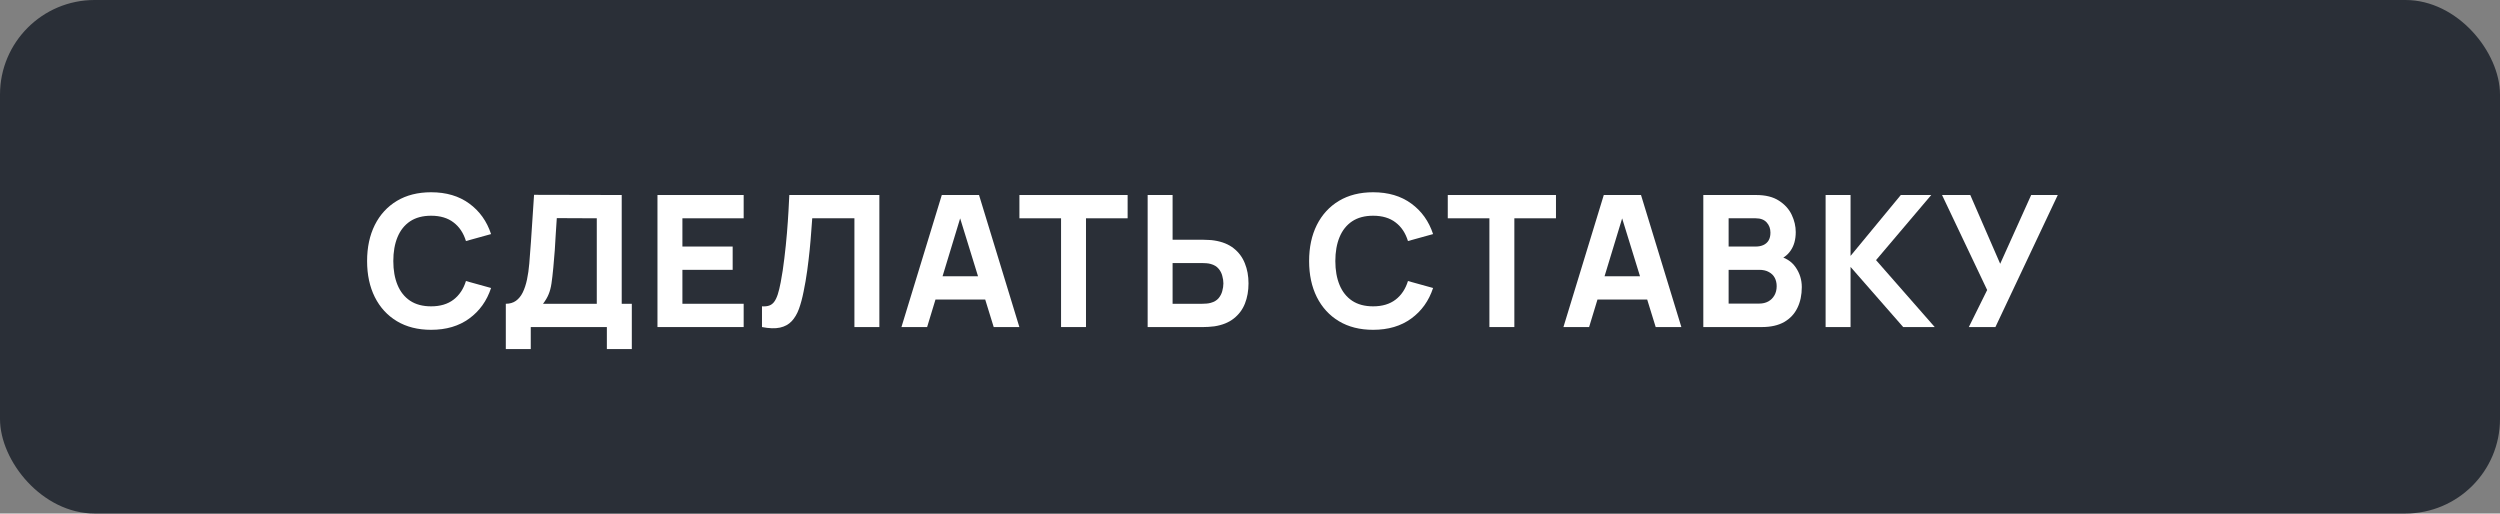 <svg width="185" height="38" viewBox="0 0 185 38" fill="none" xmlns="http://www.w3.org/2000/svg">
<rect x="0" y="0" width="185" height="38" fill="#808080" stroke="none"/>
<rect width="185" height="38" rx="7" fill="#2A2F37"/>
<path d="M145.693 24.202L147.05 21.461L143.711 14.431H145.801L148.014 19.52L150.307 14.431H152.275L147.661 24.202H145.693Z" fill="white"/>
<path d="M135.095 24.202V14.431H136.941V18.937L140.66 14.431H142.912L138.827 19.249L143.17 24.202H140.836L136.941 19.751V24.202H135.095Z" fill="white"/>
<path d="M126.045 24.202V14.431H129.954C130.651 14.431 131.214 14.571 131.644 14.852C132.073 15.128 132.388 15.476 132.587 15.897C132.786 16.317 132.885 16.743 132.885 17.172C132.885 17.72 132.761 18.174 132.512 18.536C132.268 18.898 131.931 19.14 131.501 19.262V18.923C132.112 19.05 132.569 19.332 132.872 19.771C133.179 20.21 133.333 20.701 133.333 21.244C133.333 21.827 133.225 22.341 133.008 22.784C132.795 23.227 132.469 23.576 132.03 23.829C131.592 24.078 131.04 24.202 130.375 24.202H126.045ZM127.918 22.465H130.185C130.434 22.465 130.655 22.413 130.85 22.309C131.044 22.201 131.196 22.051 131.304 21.861C131.417 21.667 131.474 21.438 131.474 21.176C131.474 20.945 131.426 20.739 131.331 20.558C131.236 20.378 131.092 20.235 130.897 20.131C130.707 20.022 130.47 19.968 130.185 19.968H127.918V22.465ZM127.918 18.244H129.927C130.135 18.244 130.32 18.208 130.483 18.136C130.646 18.064 130.775 17.953 130.87 17.803C130.965 17.65 131.013 17.453 131.013 17.213C131.013 16.915 130.92 16.663 130.734 16.46C130.549 16.256 130.28 16.154 129.927 16.154H127.918V18.244Z" fill="white"/>
<path d="M115.694 24.202L118.68 14.431H121.435L124.421 24.202H122.521L119.861 15.585H120.214L117.594 24.202H115.694ZM117.486 22.167V20.443H122.643V22.167H117.486Z" fill="white"/>
<path d="M110.216 24.202V16.154H107.135V14.431H115.142V16.154H112.062V24.202H110.216Z" fill="white"/>
<path d="M101.61 24.406C100.633 24.406 99.79 24.193 99.079 23.768C98.374 23.343 97.829 22.748 97.444 21.983C97.064 21.219 96.874 20.33 96.874 19.317C96.874 18.303 97.064 17.414 97.444 16.65C97.829 15.885 98.374 15.29 99.079 14.865C99.79 14.44 100.633 14.227 101.61 14.227C102.732 14.227 103.673 14.505 104.433 15.062C105.198 15.618 105.736 16.372 106.048 17.322L104.189 17.837C104.008 17.245 103.703 16.785 103.273 16.46C102.843 16.129 102.289 15.964 101.61 15.964C100.991 15.964 100.473 16.102 100.057 16.378C99.645 16.654 99.335 17.043 99.127 17.545C98.919 18.047 98.815 18.638 98.815 19.317C98.815 19.995 98.919 20.585 99.127 21.087C99.335 21.59 99.645 21.979 100.057 22.255C100.473 22.531 100.991 22.669 101.61 22.669C102.289 22.669 102.843 22.503 103.273 22.173C103.703 21.843 104.008 21.384 104.189 20.796L106.048 21.311C105.736 22.262 105.198 23.015 104.433 23.571C103.673 24.128 102.732 24.406 101.61 24.406Z" fill="white"/>
<path d="M84.926 24.202V14.431H86.772V17.742H89.052C89.142 17.742 89.269 17.747 89.431 17.756C89.594 17.76 89.739 17.774 89.866 17.797C90.445 17.887 90.92 18.079 91.291 18.373C91.666 18.668 91.942 19.038 92.119 19.486C92.3 19.93 92.39 20.425 92.39 20.972C92.39 21.52 92.302 22.017 92.125 22.465C91.949 22.909 91.673 23.277 91.298 23.571C90.927 23.865 90.449 24.058 89.866 24.148C89.739 24.166 89.594 24.18 89.431 24.189C89.273 24.198 89.147 24.202 89.052 24.202H84.926ZM86.772 22.479H88.97C89.065 22.479 89.169 22.474 89.282 22.465C89.395 22.456 89.499 22.438 89.594 22.411C89.843 22.343 90.035 22.23 90.171 22.072C90.307 21.909 90.4 21.73 90.449 21.536C90.504 21.337 90.531 21.149 90.531 20.972C90.531 20.796 90.504 20.61 90.449 20.416C90.4 20.217 90.307 20.038 90.171 19.88C90.035 19.717 89.843 19.602 89.594 19.534C89.499 19.507 89.395 19.488 89.282 19.48C89.169 19.47 89.065 19.466 88.97 19.466H86.772V22.479Z" fill="white"/>
<path d="M78.518 24.202V16.154H75.437V14.431H83.444V16.154H80.363V24.202H78.518Z" fill="white"/>
<path d="M66.707 24.202L69.693 14.431H72.448L75.433 24.202H73.534L70.874 15.585H71.226L68.607 24.202H66.707ZM68.499 22.167V20.443H73.656V22.167H68.499Z" fill="white"/>
<path d="M56.387 24.202V22.669C56.595 22.682 56.772 22.664 56.916 22.614C57.061 22.565 57.183 22.474 57.283 22.343C57.387 22.207 57.477 22.022 57.554 21.787C57.631 21.547 57.704 21.248 57.772 20.891C57.88 20.325 57.971 19.731 58.043 19.106C58.12 18.477 58.183 17.862 58.233 17.261C58.283 16.659 58.321 16.111 58.348 15.618C58.375 15.121 58.396 14.725 58.409 14.431H65.073V24.202H63.227V16.154H60.106C60.088 16.408 60.063 16.738 60.031 17.145C60.004 17.552 59.965 18.003 59.916 18.496C59.866 18.989 59.805 19.5 59.733 20.029C59.66 20.558 59.572 21.072 59.468 21.57C59.373 22.053 59.258 22.483 59.122 22.859C58.986 23.23 58.805 23.535 58.579 23.775C58.357 24.01 58.07 24.166 57.717 24.243C57.364 24.32 56.921 24.306 56.387 24.202Z" fill="white"/>
<path d="M48.653 24.202V14.431H55.031V16.154H50.498V18.244H54.217V19.968H50.498V22.479H55.031V24.202H48.653Z" fill="white"/>
<path d="M37.43 25.831V22.479C37.724 22.479 37.973 22.406 38.177 22.262C38.385 22.112 38.554 21.904 38.685 21.637C38.817 21.366 38.921 21.049 38.998 20.687C39.075 20.325 39.131 19.932 39.167 19.506C39.213 18.964 39.253 18.43 39.289 17.905C39.326 17.376 39.362 16.828 39.398 16.263C39.434 15.693 39.475 15.078 39.52 14.417L46.007 14.431V22.479H46.754V25.831H44.908V24.202H39.276V25.831H37.43ZM40.185 22.479H44.162V16.154L41.203 16.141C41.171 16.589 41.144 17 41.122 17.376C41.103 17.751 41.081 18.131 41.054 18.516C41.027 18.9 40.99 19.33 40.945 19.805C40.9 20.28 40.855 20.671 40.809 20.979C40.764 21.282 40.694 21.547 40.599 21.773C40.509 21.999 40.371 22.234 40.185 22.479Z" fill="white"/>
<path d="M31.901 24.406C30.924 24.406 30.08 24.193 29.37 23.768C28.664 23.343 28.119 22.748 27.735 21.983C27.355 21.219 27.165 20.33 27.165 19.317C27.165 18.303 27.355 17.414 27.735 16.65C28.119 15.885 28.664 15.29 29.37 14.865C30.08 14.44 30.924 14.227 31.901 14.227C33.023 14.227 33.964 14.505 34.724 15.062C35.488 15.618 36.027 16.372 36.339 17.322L34.48 17.837C34.299 17.245 33.993 16.785 33.563 16.46C33.134 16.129 32.58 15.964 31.901 15.964C31.281 15.964 30.763 16.102 30.347 16.378C29.935 16.654 29.625 17.043 29.417 17.545C29.209 18.047 29.105 18.638 29.105 19.317C29.105 19.995 29.209 20.585 29.417 21.087C29.625 21.59 29.935 21.979 30.347 22.255C30.763 22.531 31.281 22.669 31.901 22.669C32.58 22.669 33.134 22.503 33.563 22.173C33.993 21.843 34.299 21.384 34.48 20.796L36.339 21.311C36.027 22.262 35.488 23.015 34.724 23.571C33.964 24.128 33.023 24.406 31.901 24.406Z" fill="white"/>
</svg>

